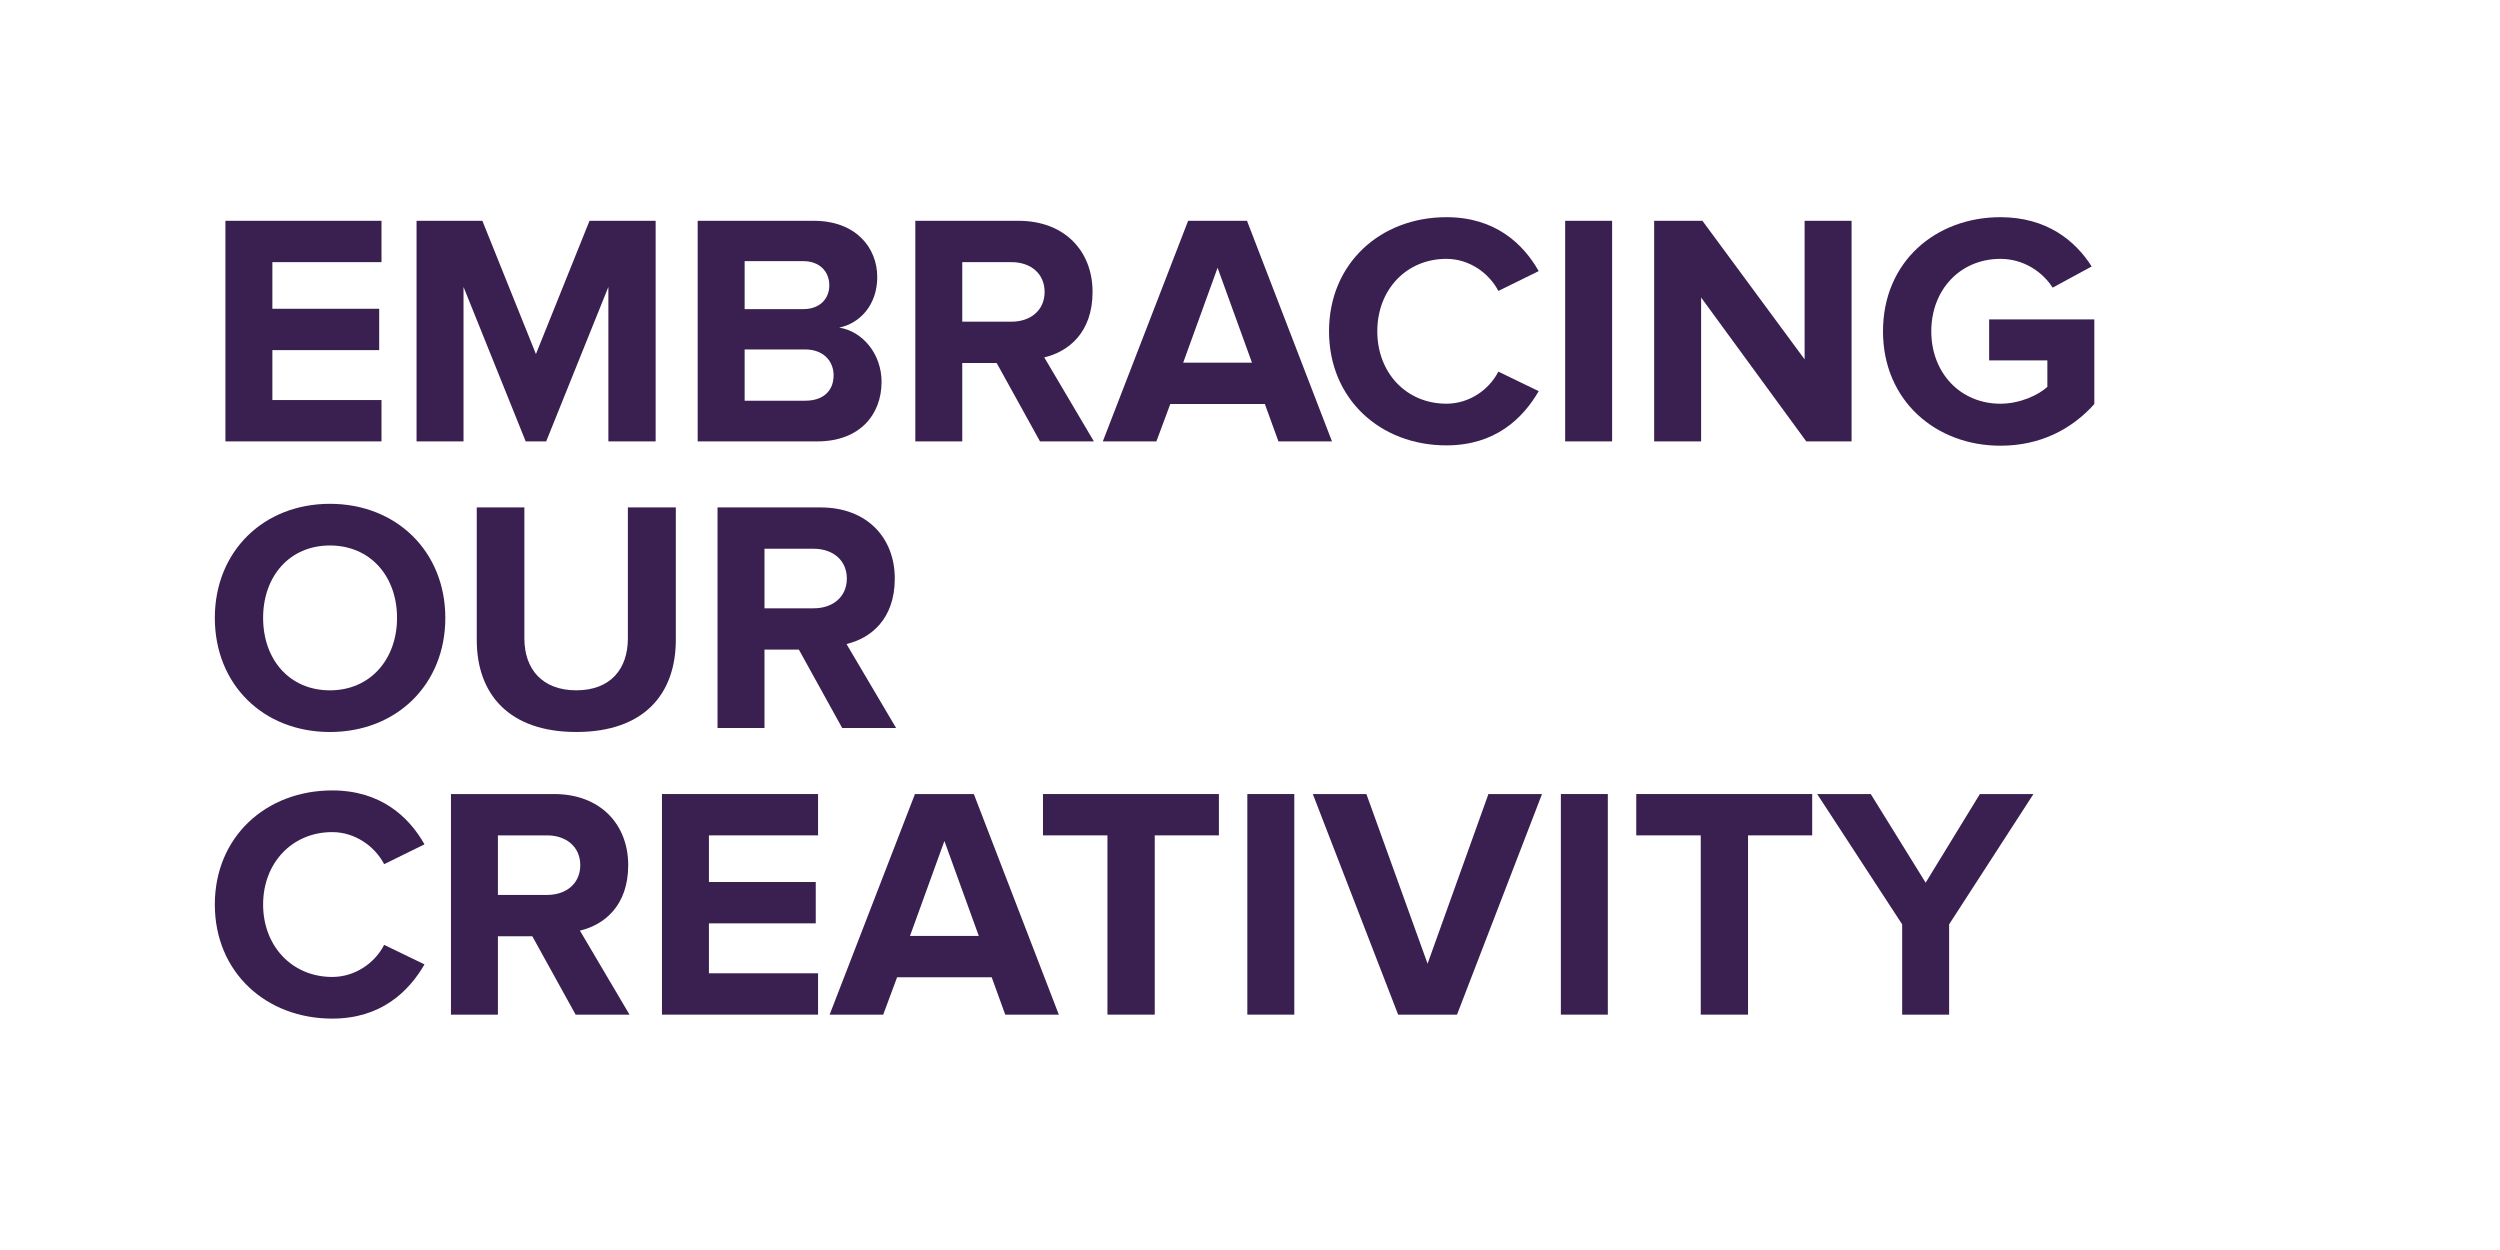 <svg width="200" height="100" viewBox="0 0 200 100" fill="none" xmlns="http://www.w3.org/2000/svg">
<rect x="0" y="0" width="200" height="100" fill="#808080" stroke="none"/>
<g id="Workblock_wb 3" clip-path="url(#clip0_56_23039)">
<g id="Layer_1-2">
<path id="Vector" d="M200 0H0V100H200V0Z" fill="white"/>
<path id="Vector_2" d="M18.033 35.311V17.664H30.52V20.971H21.79V24.702H30.335V28.009H21.79V32.004H30.52V35.311H18.033Z" fill="#392050"/>
<path id="Vector_3" d="M48.67 35.311V22.956L43.695 35.311H42.055L37.082 22.956V35.311H33.324V17.664H38.589L42.875 28.326L47.161 17.664H52.452V35.311H48.67Z" fill="#392050"/>
<path id="Vector_4" d="M66.688 30.02C66.688 28.909 65.894 27.956 64.413 27.956H59.571V32.057H64.413C65.841 32.057 66.688 31.29 66.688 30.02ZM66.344 22.823C66.344 21.711 65.55 20.892 64.28 20.892H59.571V24.728H64.28C65.55 24.728 66.344 23.934 66.344 22.823ZM55.815 35.311V17.664H65.101C68.461 17.664 70.18 19.808 70.18 22.162C70.18 24.384 68.804 25.866 67.138 26.21C69.016 26.5 70.525 28.326 70.525 30.548C70.525 33.194 68.752 35.311 65.392 35.311H55.815Z" fill="#392050"/>
<path id="Vector_5" d="M83.569 23.353C83.569 21.872 82.431 20.971 80.924 20.971H76.981V25.734H80.924C82.432 25.734 83.569 24.834 83.569 23.353ZM83.199 35.311L79.733 29.04H76.981V35.311H73.225V17.664H81.479C85.157 17.664 87.405 20.072 87.405 23.353C87.405 26.634 85.448 28.142 83.542 28.591L87.511 35.311H83.199Z" fill="#392050"/>
<path id="Vector_6" d="M97.407 21.421L94.655 29.014H100.158L97.407 21.421ZM102.275 35.311L101.189 32.322H93.623L92.512 35.311H88.225L95.05 17.664H99.76L106.559 35.311H102.274H102.275Z" fill="#392050"/>
<path id="Vector_7" d="M106.322 26.503C106.322 21.08 110.423 17.375 115.715 17.375C119.605 17.375 121.853 19.492 123.096 21.688L119.868 23.275C119.127 21.846 117.54 20.708 115.714 20.708C112.512 20.708 110.184 23.169 110.184 26.502C110.184 29.835 112.512 32.296 115.714 32.296C117.54 32.296 119.127 31.185 119.868 29.73L123.096 31.292C121.826 33.487 119.604 35.63 115.715 35.63C110.424 35.63 106.322 31.926 106.322 26.502" fill="#392050"/>
<path id="Vector_8" d="M128.969 17.664H125.213V35.311H128.969V17.664Z" fill="#392050"/>
<path id="Vector_9" d="M144.501 35.311L136.089 23.802V35.311H132.332V17.664H136.194L144.369 28.749V17.664H148.126V35.311H144.501Z" fill="#392050"/>
<path id="Vector_10" d="M150.64 26.503C150.64 20.92 154.873 17.375 160.032 17.375C163.71 17.375 166.011 19.228 167.334 21.318L164.212 23.011C163.418 21.768 161.91 20.709 160.032 20.709C156.83 20.709 154.503 23.169 154.503 26.503C154.503 29.836 156.83 32.297 160.032 32.297C161.592 32.297 163.074 31.609 163.789 30.947V28.831H159.131V25.551H167.545V32.324C165.746 34.334 163.233 35.657 160.031 35.657C154.872 35.657 150.639 32.059 150.639 26.503" fill="#392050"/>
<path id="Vector_11" d="M31.763 49.432C31.763 46.126 29.647 43.639 26.393 43.639C23.139 43.639 21.049 46.126 21.049 49.432C21.049 52.739 23.138 55.227 26.393 55.227C29.648 55.227 31.763 52.714 31.763 49.432ZM17.186 49.432C17.186 44.115 21.074 40.305 26.393 40.305C31.712 40.305 35.626 44.115 35.626 49.432C35.626 54.75 31.736 58.56 26.393 58.56C21.049 58.56 17.186 54.751 17.186 49.432Z" fill="#392050"/>
<path id="Vector_12" d="M38.141 51.204V40.594H41.95V51.072C41.95 53.532 43.379 55.225 46.104 55.225C48.829 55.225 50.23 53.532 50.23 51.072V40.594H54.066V51.177C54.066 55.569 51.474 58.559 46.104 58.559C40.733 58.559 38.141 55.542 38.141 51.204Z" fill="#392050"/>
<path id="Vector_13" d="M67.747 46.283C67.747 44.801 66.609 43.901 65.101 43.901H61.159V48.664H65.101C66.61 48.664 67.747 47.764 67.747 46.283ZM67.376 58.241L63.91 51.97H61.159V58.241H57.402V40.594H65.657C69.335 40.594 71.583 43.002 71.583 46.283C71.583 49.563 69.626 51.072 67.72 51.521L71.689 58.241H67.376Z" fill="#392050"/>
<path id="Vector_14" d="M17.186 72.362C17.186 66.939 21.287 63.234 26.578 63.234C30.466 63.234 32.716 65.351 33.959 67.547L30.732 69.134C29.991 67.706 28.403 66.568 26.578 66.568C23.376 66.568 21.049 69.028 21.049 72.361C21.049 75.695 23.376 78.156 26.578 78.156C28.403 78.156 29.991 77.045 30.732 75.589L33.959 77.151C32.689 79.346 30.466 81.489 26.578 81.489C21.287 81.489 17.186 77.785 17.186 72.361" fill="#392050"/>
<path id="Vector_15" d="M46.421 69.212C46.421 67.731 45.283 66.831 43.775 66.831H39.833V71.594H43.775C45.284 71.594 46.421 70.694 46.421 69.212ZM46.05 81.171L42.584 74.899H39.833V81.171H36.076V63.523H44.331C48.009 63.523 50.257 65.932 50.257 69.212C50.257 72.493 48.299 74.001 46.394 74.45L50.362 81.171H46.05Z" fill="#392050"/>
<path id="Vector_16" d="M52.957 81.171V63.523H65.445V66.83H56.714V70.561H65.26V73.868H56.714V77.863H65.445V81.171H52.957Z" fill="#392050"/>
<path id="Vector_17" d="M75.552 67.28L72.8 74.873H78.303L75.552 67.28ZM80.419 81.171L79.335 78.181H71.768L70.657 81.171H66.371L73.197 63.523H77.906L84.706 81.171H80.419Z" fill="#392050"/>
<path id="Vector_18" d="M88.596 81.171V66.83H83.438V63.523H97.512V66.83H92.379V81.171H88.596Z" fill="#392050"/>
<path id="Vector_19" d="M103.544 63.523H99.787V81.171H103.544V63.523Z" fill="#392050"/>
<path id="Vector_20" d="M111.851 81.171L105.025 63.523H109.311L114.206 77.096L119.074 63.523H123.361L116.561 81.171H111.851Z" fill="#392050"/>
<path id="Vector_21" d="M128.626 63.523H124.869V81.171H128.626V63.523Z" fill="#392050"/>
<path id="Vector_22" d="M136.06 81.171V66.83H130.9V63.523H144.975V66.83H139.843V81.171H136.06Z" fill="#392050"/>
<path id="Vector_23" d="M152.173 81.171V73.948L145.373 63.523H149.66L154.052 70.614L158.391 63.523H162.676L155.93 73.948V81.171H152.173Z" fill="#392050"/>
</g>
</g>
<defs>
<clipPath id="clip0_56_23039">
<rect width="200" height="100" fill="white"/>
</clipPath>
</defs>
</svg>
